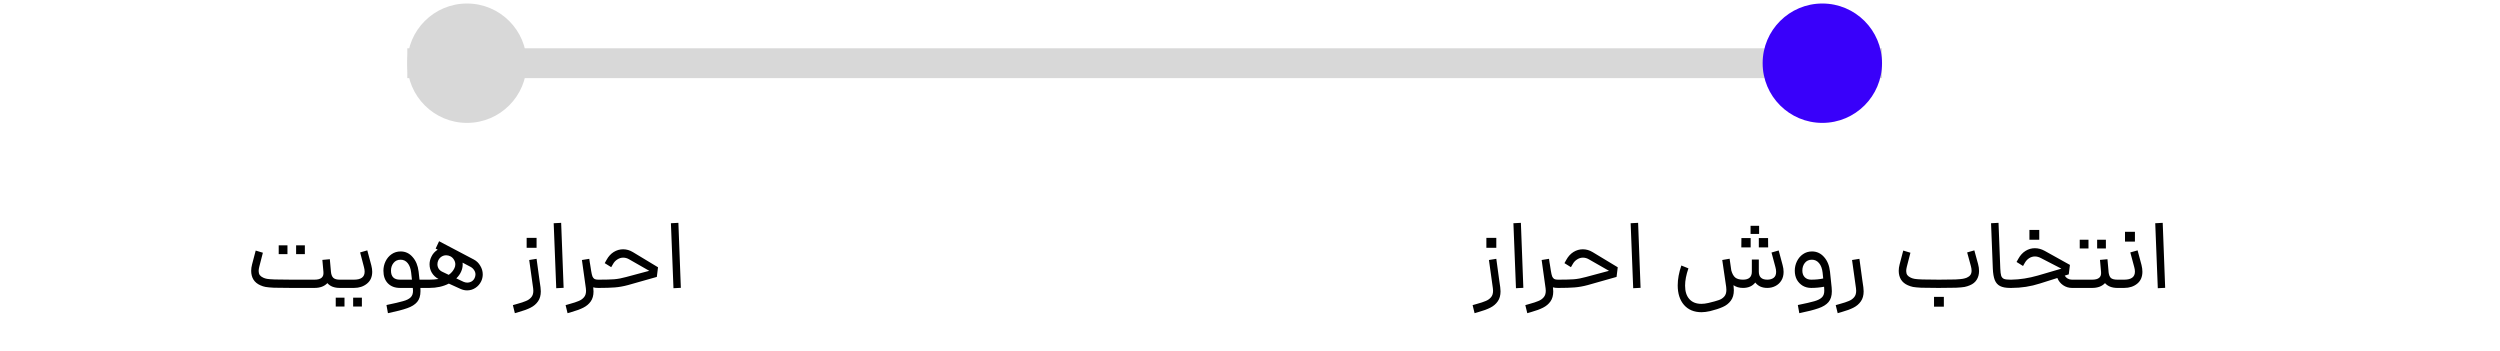 <svg width="356" height="50" viewBox="0 0 356 50" fill="none" xmlns="http://www.w3.org/2000/svg">
<path d="M41.424 41C40.351 41 39.544 40.991 39.002 40.972C38.47 40.944 38.074 40.907 37.812 40.86C37.56 40.813 37.313 40.734 37.07 40.622C36.641 40.435 36.314 40.165 36.09 39.81C35.876 39.455 35.768 39.04 35.768 38.564C35.768 38.275 35.81 37.971 35.894 37.654L36.412 35.68L37.434 35.988L36.916 38.004C36.86 38.228 36.832 38.424 36.832 38.592C36.832 38.816 36.884 39.007 36.986 39.166C37.098 39.315 37.266 39.441 37.49 39.544C37.649 39.619 37.831 39.675 38.036 39.712C38.251 39.749 38.62 39.777 39.142 39.796C39.665 39.815 40.449 39.824 41.494 39.824H44.798C45.694 39.824 46.114 39.474 46.058 38.774V38.732L45.904 37.01L46.968 36.912L47.122 38.634V38.662C47.16 39.082 47.272 39.381 47.458 39.558C47.645 39.735 47.953 39.824 48.382 39.824H48.536L48.606 40.412L48.536 41H48.382C47.598 41 47.01 40.771 46.618 40.314C46.413 40.538 46.152 40.711 45.834 40.832C45.526 40.944 45.181 41 44.798 41H41.494H41.424ZM39.688 34.938H40.934V36.184H39.688V34.938ZM42.166 34.938H43.412V36.184H42.166V34.938ZM48.37 39.824H50.413C51.422 39.824 51.925 39.446 51.925 38.69C51.925 38.485 51.893 38.265 51.828 38.032L51.282 35.946L52.303 35.652L52.877 37.794C52.962 38.13 53.004 38.433 53.004 38.704C53.004 39.432 52.752 39.997 52.248 40.398C51.753 40.799 51.142 41 50.413 41H48.37V39.824ZM47.809 42.386H49.056V43.646H47.809V42.386ZM50.288 42.386H51.533V43.646H50.288V42.386ZM55.033 43.436C56.153 43.203 56.951 43.016 57.427 42.876C57.903 42.745 58.253 42.568 58.477 42.344C58.701 42.129 58.813 41.817 58.813 41.406C58.813 41.331 58.804 41.21 58.785 41.042V41H56.951C56.233 41 55.658 40.781 55.229 40.342C54.809 39.903 54.599 39.306 54.599 38.55C54.599 38.074 54.702 37.626 54.907 37.206C55.112 36.786 55.397 36.45 55.761 36.198C56.135 35.937 56.564 35.806 57.049 35.806C57.73 35.806 58.3 36.072 58.757 36.604C59.224 37.127 59.508 37.817 59.611 38.676L59.737 39.824H60.591L60.661 40.412L60.591 41H60.563H59.863C59.873 41.103 59.877 41.252 59.877 41.448C59.877 42.111 59.718 42.629 59.401 43.002C59.084 43.375 58.612 43.669 57.987 43.884C57.362 44.108 56.447 44.346 55.243 44.598L55.033 43.436ZM55.677 38.536C55.677 39.395 56.102 39.824 56.951 39.824H58.659L58.547 38.802C58.482 38.233 58.319 37.789 58.057 37.472C57.796 37.145 57.46 36.982 57.049 36.982C56.62 36.982 56.284 37.136 56.041 37.444C55.798 37.743 55.677 38.107 55.677 38.536ZM60.455 39.824H61.141C61.589 39.824 62.023 39.791 62.443 39.726C62.051 39.521 61.739 39.231 61.505 38.858C61.281 38.485 61.169 38.079 61.169 37.64C61.169 37.276 61.253 36.921 61.421 36.576C61.617 36.147 61.921 35.806 62.331 35.554L62.037 35.4L62.527 34.35L67.469 36.954C67.861 37.159 68.169 37.458 68.393 37.85C68.627 38.233 68.743 38.639 68.743 39.068C68.743 39.404 68.673 39.726 68.533 40.034C68.337 40.445 68.057 40.767 67.693 41C67.339 41.233 66.947 41.35 66.517 41.35C66.2 41.35 65.887 41.28 65.579 41.14L63.913 40.384C63.111 40.795 62.187 41 61.141 41H60.455V39.824ZM62.429 37.038C62.336 37.225 62.289 37.421 62.289 37.626C62.289 37.859 62.35 38.074 62.471 38.27C62.602 38.466 62.784 38.615 63.017 38.718L63.899 39.138C64.263 38.886 64.534 38.569 64.711 38.186C64.795 38.018 64.837 37.836 64.837 37.64C64.837 37.407 64.772 37.187 64.641 36.982C64.52 36.767 64.347 36.604 64.123 36.492C63.937 36.399 63.741 36.352 63.535 36.352C63.302 36.352 63.087 36.413 62.891 36.534C62.695 36.655 62.541 36.823 62.429 37.038ZM66.013 40.132C66.191 40.207 66.363 40.244 66.531 40.244C66.755 40.244 66.965 40.188 67.161 40.076C67.357 39.955 67.502 39.787 67.595 39.572C67.67 39.404 67.707 39.241 67.707 39.082C67.707 38.858 67.642 38.653 67.511 38.466C67.39 38.27 67.217 38.111 66.993 37.99L65.873 37.402C65.883 37.458 65.887 37.537 65.887 37.64C65.887 38.004 65.813 38.349 65.663 38.676C65.514 39.021 65.285 39.343 64.977 39.642L66.013 40.132ZM73.035 43.45L73.623 43.282C74.174 43.133 74.599 42.993 74.897 42.862C75.205 42.741 75.457 42.563 75.653 42.33C75.849 42.106 75.947 41.798 75.947 41.406C75.947 41.331 75.938 41.21 75.919 41.042L75.359 37.024L76.409 36.856L76.815 39.838L76.969 40.902C76.997 41.117 77.011 41.313 77.011 41.49C77.011 42.059 76.88 42.531 76.619 42.904C76.358 43.287 76.003 43.59 75.555 43.814C75.117 44.038 74.561 44.243 73.889 44.43L73.315 44.598L73.035 43.45ZM74.995 33.874H76.409V35.288H74.995V33.874ZM78.845 31.788L79.909 31.732L80.259 40.986L79.209 41.042L78.845 31.788ZM85.175 41C84.904 41 84.671 40.972 84.475 40.916C84.503 41.131 84.517 41.327 84.517 41.504C84.517 42.073 84.386 42.545 84.125 42.918C83.864 43.291 83.509 43.59 83.061 43.814C82.622 44.038 82.067 44.243 81.395 44.43L80.821 44.598L80.541 43.45L81.129 43.282C81.68 43.133 82.104 42.993 82.403 42.862C82.711 42.741 82.963 42.563 83.159 42.33C83.355 42.106 83.453 41.798 83.453 41.406C83.453 41.331 83.444 41.21 83.425 41.042L82.865 37.024L83.915 36.856L83.985 37.36C84.004 37.509 84.022 37.617 84.041 37.682L84.181 38.578C84.237 38.923 84.298 39.185 84.363 39.362C84.438 39.53 84.536 39.651 84.657 39.726C84.778 39.791 84.951 39.824 85.175 39.824H85.273L85.343 40.412L85.273 41H85.175ZM85.16 39.824H85.356C86.187 39.824 86.882 39.805 87.442 39.768C88.002 39.721 88.576 39.614 89.165 39.446L92.454 38.564L89.612 36.94C89.332 36.772 89.043 36.688 88.745 36.688C88.455 36.688 88.18 36.772 87.918 36.94C87.657 37.099 87.447 37.323 87.288 37.612L87.037 38.046L86.112 37.472L86.379 36.996C86.64 36.52 86.976 36.151 87.386 35.89C87.806 35.629 88.254 35.498 88.731 35.498C89.216 35.498 89.683 35.633 90.13 35.904L93.701 38.06L93.532 39.432L89.43 40.594C88.777 40.771 88.147 40.883 87.54 40.93C86.934 40.977 86.201 41 85.343 41H85.16V39.824ZM95.538 31.788L96.602 31.732L96.952 40.986L95.902 41.042L95.538 31.788Z" fill="black"/>
<path d="M209.7 43.45L210.288 43.282C210.839 43.133 211.264 42.993 211.562 42.862C211.87 42.741 212.122 42.563 212.318 42.33C212.514 42.106 212.612 41.798 212.612 41.406C212.612 41.331 212.603 41.21 212.584 41.042L212.024 37.024L213.074 36.856L213.48 39.838L213.634 40.902C213.662 41.117 213.676 41.313 213.676 41.49C213.676 42.059 213.546 42.531 213.284 42.904C213.023 43.287 212.668 43.59 212.22 43.814C211.782 44.038 211.226 44.243 210.554 44.43L209.98 44.598L209.7 43.45ZM211.66 33.874H213.074V35.288H211.66V33.874ZM215.51 31.788L216.574 31.732L216.924 40.986L215.874 41.042L215.51 31.788ZM221.84 41C221.569 41 221.336 40.972 221.14 40.916C221.168 41.131 221.182 41.327 221.182 41.504C221.182 42.073 221.051 42.545 220.79 42.918C220.529 43.291 220.174 43.59 219.726 43.814C219.287 44.038 218.732 44.243 218.06 44.43L217.486 44.598L217.206 43.45L217.794 43.282C218.345 43.133 218.769 42.993 219.068 42.862C219.376 42.741 219.628 42.563 219.824 42.33C220.02 42.106 220.118 41.798 220.118 41.406C220.118 41.331 220.109 41.21 220.09 41.042L219.53 37.024L220.58 36.856L220.65 37.36C220.669 37.509 220.687 37.617 220.706 37.682L220.846 38.578C220.902 38.923 220.963 39.185 221.028 39.362C221.103 39.53 221.201 39.651 221.322 39.726C221.443 39.791 221.616 39.824 221.84 39.824H221.938L222.008 40.412L221.938 41H221.84ZM221.826 39.824H222.022C222.852 39.824 223.548 39.805 224.108 39.768C224.668 39.721 225.242 39.614 225.83 39.446L229.12 38.564L226.278 36.94C225.998 36.772 225.708 36.688 225.41 36.688C225.12 36.688 224.845 36.772 224.584 36.94C224.322 37.099 224.112 37.323 223.954 37.612L223.702 38.046L222.778 37.472L223.044 36.996C223.305 36.52 223.641 36.151 224.052 35.89C224.472 35.629 224.92 35.498 225.396 35.498C225.881 35.498 226.348 35.633 226.796 35.904L230.366 38.06L230.198 39.432L226.096 40.594C225.442 40.771 224.812 40.883 224.206 40.93C223.599 40.977 222.866 41 222.008 41H221.826V39.824ZM232.203 31.788L233.267 31.732L233.617 40.986L232.567 41.042L232.203 31.788ZM251.66 41C251.287 41 250.956 40.935 250.666 40.804C250.377 40.664 250.139 40.473 249.952 40.23C249.551 40.743 248.968 41 248.202 41C247.67 41 247.218 40.869 246.844 40.608L246.858 40.692C246.886 40.916 246.9 41.126 246.9 41.322C246.9 41.938 246.756 42.437 246.466 42.82C246.177 43.212 245.794 43.511 245.318 43.716C244.842 43.931 244.24 44.127 243.512 44.304C243.055 44.407 242.649 44.458 242.294 44.458C241.24 44.458 240.409 44.113 239.802 43.422C239.205 42.731 238.906 41.803 238.906 40.636C238.906 39.759 239.079 38.816 239.424 37.808L240.432 38.214C240.115 39.129 239.956 39.95 239.956 40.678C239.956 41.499 240.157 42.134 240.558 42.582C240.96 43.039 241.534 43.268 242.28 43.268C242.579 43.268 242.91 43.226 243.274 43.142C243.946 42.983 244.436 42.848 244.744 42.736C245.062 42.633 245.323 42.465 245.528 42.232C245.734 42.008 245.836 41.691 245.836 41.28C245.836 41.103 245.827 40.963 245.808 40.86L245.248 37.024L246.298 36.842L246.536 38.508C246.667 38.984 246.858 39.325 247.11 39.53C247.362 39.726 247.726 39.824 248.202 39.824C249.042 39.824 249.462 39.446 249.462 38.69V36.954H250.456V38.69C250.456 39.446 250.858 39.824 251.66 39.824C252.024 39.824 252.323 39.74 252.556 39.572C252.799 39.395 252.92 39.11 252.92 38.718C252.92 38.503 252.888 38.279 252.822 38.046L252.262 35.96L253.284 35.666L253.844 37.752C253.938 38.088 253.984 38.41 253.984 38.718C253.984 39.194 253.877 39.605 253.662 39.95C253.448 40.295 253.163 40.557 252.808 40.734C252.463 40.911 252.08 41 251.66 41ZM247.978 33.902H249.294V35.232H247.964L247.978 33.902ZM249.28 32.152H250.498V33.314H249.28V32.152ZM250.456 33.902H251.772L251.786 35.232H250.456V33.902ZM256.011 43.436C257.112 43.212 257.901 43.03 258.377 42.89C258.862 42.75 259.217 42.568 259.441 42.344C259.665 42.129 259.777 41.817 259.777 41.406C259.777 41.247 259.772 41.126 259.763 41.042L259.749 40.832C259.151 40.944 258.54 41 257.915 41C257.467 41 257.065 40.897 256.711 40.692C256.356 40.477 256.076 40.188 255.871 39.824C255.675 39.451 255.577 39.026 255.577 38.55C255.577 38.074 255.679 37.626 255.885 37.206C256.09 36.786 256.375 36.45 256.739 36.198C257.112 35.937 257.541 35.806 258.027 35.806C258.708 35.806 259.282 36.072 259.749 36.604C260.215 37.127 260.495 37.813 260.589 38.662L260.827 40.93C260.845 41.191 260.855 41.373 260.855 41.476C260.855 42.129 260.696 42.643 260.379 43.016C260.061 43.389 259.585 43.683 258.951 43.898C258.325 44.122 257.415 44.355 256.221 44.598L256.011 43.436ZM256.655 38.536C256.655 38.928 256.767 39.241 256.991 39.474C257.215 39.707 257.523 39.824 257.915 39.824C258.549 39.824 259.119 39.768 259.623 39.656L259.539 38.816C259.473 38.237 259.305 37.789 259.035 37.472C258.764 37.145 258.423 36.982 258.013 36.982C257.583 36.982 257.247 37.136 257.005 37.444C256.771 37.743 256.655 38.107 256.655 38.536ZM261.407 43.45L261.995 43.282C262.546 43.133 262.971 42.993 263.269 42.862C263.577 42.741 263.829 42.563 264.025 42.33C264.221 42.106 264.319 41.798 264.319 41.406C264.319 41.331 264.31 41.21 264.291 41.042L263.731 37.024L264.781 36.856L265.187 39.838L265.341 40.902C265.369 41.117 265.383 41.313 265.383 41.49C265.383 42.059 265.253 42.531 264.991 42.904C264.73 43.287 264.375 43.59 263.927 43.814C263.489 44.038 262.933 44.243 262.261 44.43L261.687 44.598L261.407 43.45ZM275.965 41C274.91 41 274.117 40.991 273.585 40.972C273.062 40.944 272.67 40.907 272.409 40.86C272.157 40.804 271.914 40.725 271.681 40.622C271.251 40.435 270.925 40.165 270.701 39.81C270.486 39.455 270.379 39.04 270.379 38.564C270.379 38.275 270.421 37.971 270.505 37.654L271.023 35.68L272.045 35.988L271.527 38.004C271.471 38.228 271.443 38.424 271.443 38.592C271.443 38.816 271.494 39.007 271.597 39.166C271.709 39.315 271.877 39.441 272.101 39.544C272.259 39.619 272.441 39.675 272.647 39.712C272.861 39.749 273.23 39.777 273.753 39.796C274.275 39.815 275.059 39.824 276.105 39.824H276.119C277.145 39.824 277.92 39.815 278.443 39.796C278.965 39.768 279.325 39.735 279.521 39.698C279.717 39.661 279.899 39.609 280.067 39.544C280.3 39.441 280.473 39.311 280.585 39.152C280.697 38.993 280.753 38.793 280.753 38.55C280.753 38.345 280.72 38.125 280.655 37.892L280.123 35.946L281.145 35.652L281.677 37.598C281.77 37.934 281.817 38.265 281.817 38.592C281.817 39.068 281.705 39.483 281.481 39.838C281.266 40.183 280.944 40.445 280.515 40.622C280.281 40.725 280.029 40.804 279.759 40.86C279.497 40.907 279.091 40.944 278.541 40.972C277.999 40.991 277.192 41 276.119 41H276.105H275.965ZM275.405 42.274H276.805V43.674H275.405V42.274ZM286.241 41C285.634 41 285.158 40.911 284.813 40.734C284.467 40.557 284.215 40.272 284.057 39.88C283.898 39.479 283.805 38.928 283.777 38.228L283.525 31.788L284.589 31.732L284.841 38.228C284.859 38.704 284.901 39.049 284.967 39.264C285.041 39.479 285.172 39.628 285.359 39.712C285.545 39.787 285.839 39.824 286.241 39.824H286.381L286.451 40.412L286.381 41H286.241ZM286.247 39.824H286.443C287.638 39.805 288.889 39.609 290.195 39.236L293.541 38.256L290.643 36.758C290.345 36.599 290.055 36.52 289.775 36.52C289.486 36.52 289.215 36.599 288.963 36.758C288.711 36.917 288.501 37.141 288.333 37.43L288.081 37.878L287.157 37.304L287.423 36.828C287.694 36.343 288.035 35.974 288.445 35.722C288.856 35.47 289.295 35.344 289.761 35.344C290.237 35.344 290.704 35.47 291.161 35.722L294.759 37.724L294.591 39.068L294.017 39.25C294.12 39.427 294.26 39.567 294.437 39.67C294.624 39.773 294.825 39.824 295.039 39.824H295.935L296.005 40.412L295.935 41H295.039C294.582 41 294.162 40.869 293.779 40.608C293.406 40.347 293.135 40.006 292.967 39.586L290.489 40.37C289.192 40.79 287.839 41 286.429 41H286.247V39.824ZM288.991 32.74H290.391V34.14H288.991V32.74ZM295.79 39.824H297.932C298.828 39.824 299.248 39.474 299.192 38.774V38.732L299.038 37.01L300.102 36.912L300.256 38.634V38.718C300.303 39.129 300.415 39.418 300.592 39.586C300.779 39.745 301.087 39.824 301.516 39.824L301.586 40.412L301.516 41C300.742 41 300.154 40.771 299.752 40.314C299.547 40.538 299.286 40.711 298.968 40.832C298.66 40.944 298.315 41 297.932 41H295.79V39.824ZM296.154 34.14H297.4V35.386H296.154V34.14ZM298.632 34.14H299.878V35.386H298.632V34.14ZM301.382 39.824H302.488C303.505 39.824 304.014 39.441 304.014 38.676C304.014 38.471 303.981 38.256 303.916 38.032L303.356 35.946L304.392 35.652L304.952 37.738C305.036 38.083 305.078 38.401 305.078 38.69C305.078 39.427 304.831 39.997 304.336 40.398C303.841 40.799 303.225 41 302.488 41H301.382V39.824ZM302.6 33.006H304.014V34.406H302.6V33.006ZM306.906 31.788L307.97 31.732L308.32 40.986L307.27 41.042L306.906 31.788Z" fill="black"/>
<rect width="210" height="4.25" transform="matrix(-1 0 0 1 268 6.875)" fill="#D8D8D8"/>
<circle cx="8.5" cy="8.5" r="8.5" transform="matrix(-1 0 0 1 268 0.5)" fill="#3900FA"/>
<circle cx="8.5" cy="8.5" r="8.5" transform="matrix(-1 0 0 1 75 0.5)" fill="#D8D8D8"/>
</svg>
